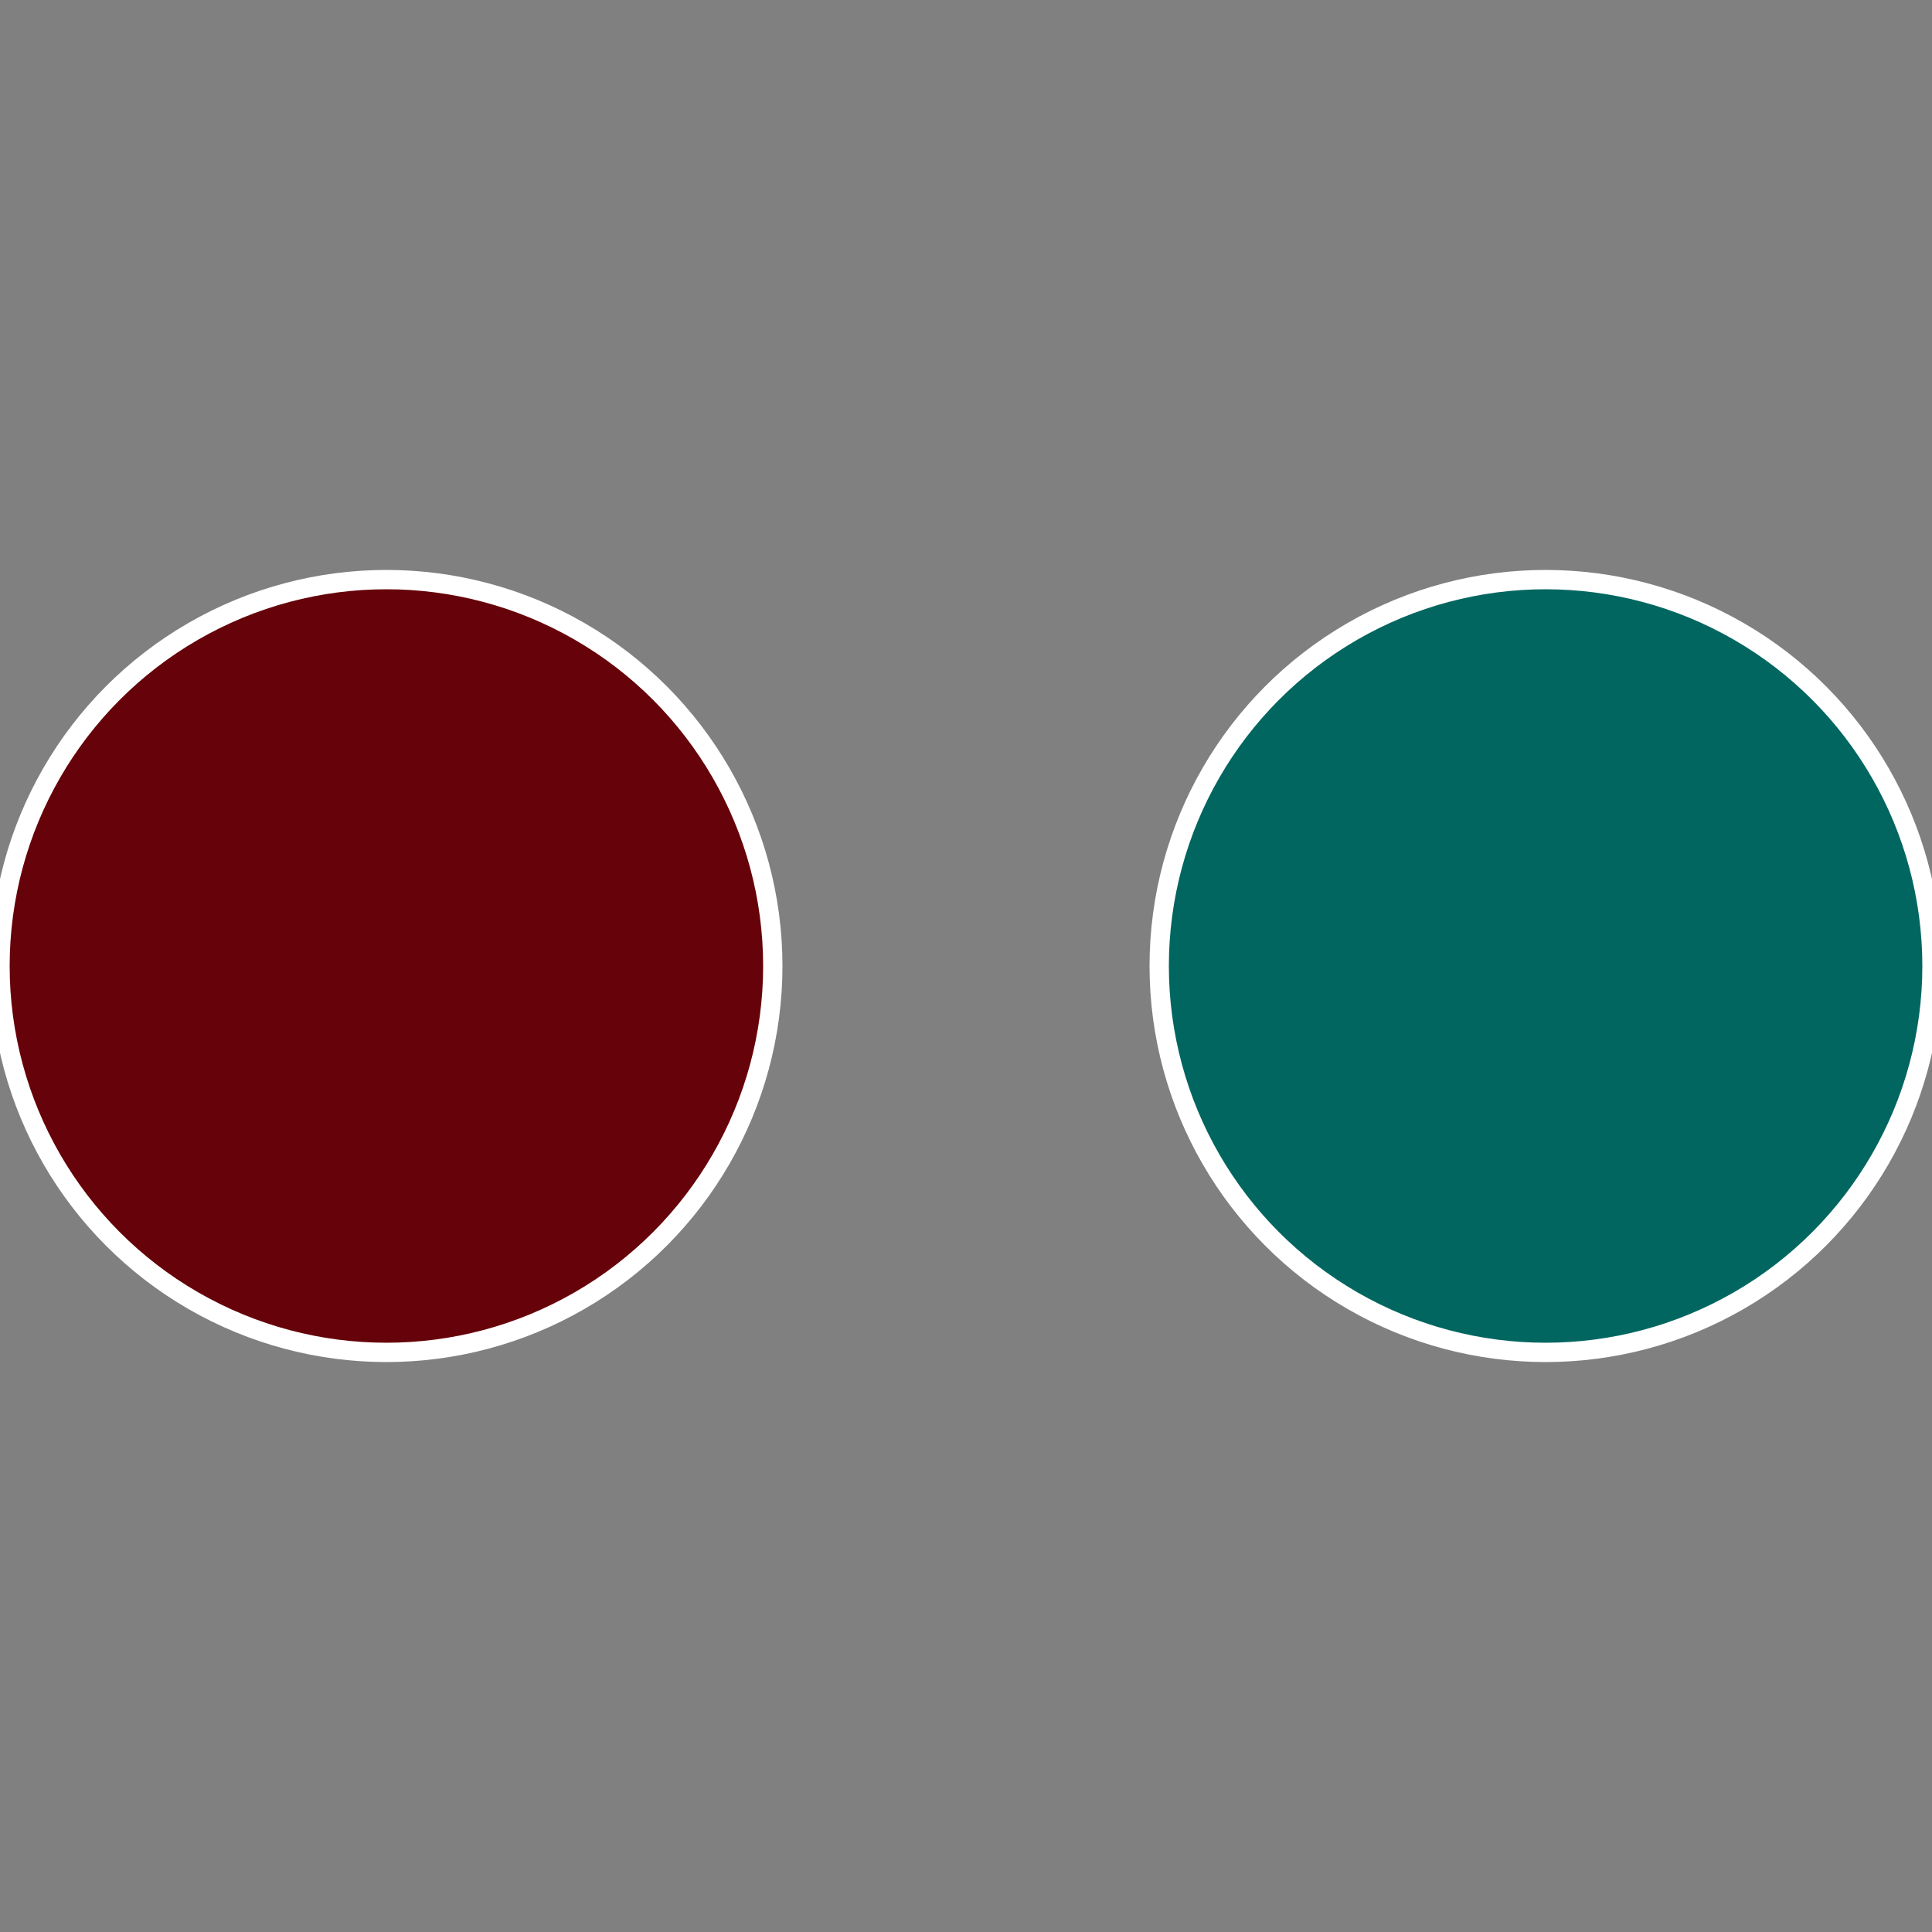 <?xml version="1.0" standalone="no"?>
<svg width="500" height="500" viewBox="-1 -1 2 2" xmlns="http://www.w3.org/2000/svg">
 
                <rect x="-1" y="-1" width="2" height="2" fill="#808080" stroke="none"/>
 
                <circle cx="0.6" cy="0" r="0.4" fill="#026660" stroke="#fff" stroke-width="1%" />
             
                <circle cx="-0.6" cy="7.3478807948841E-17" r="0.4" fill="#660209" stroke="#fff" stroke-width="1%" />
            </svg>
